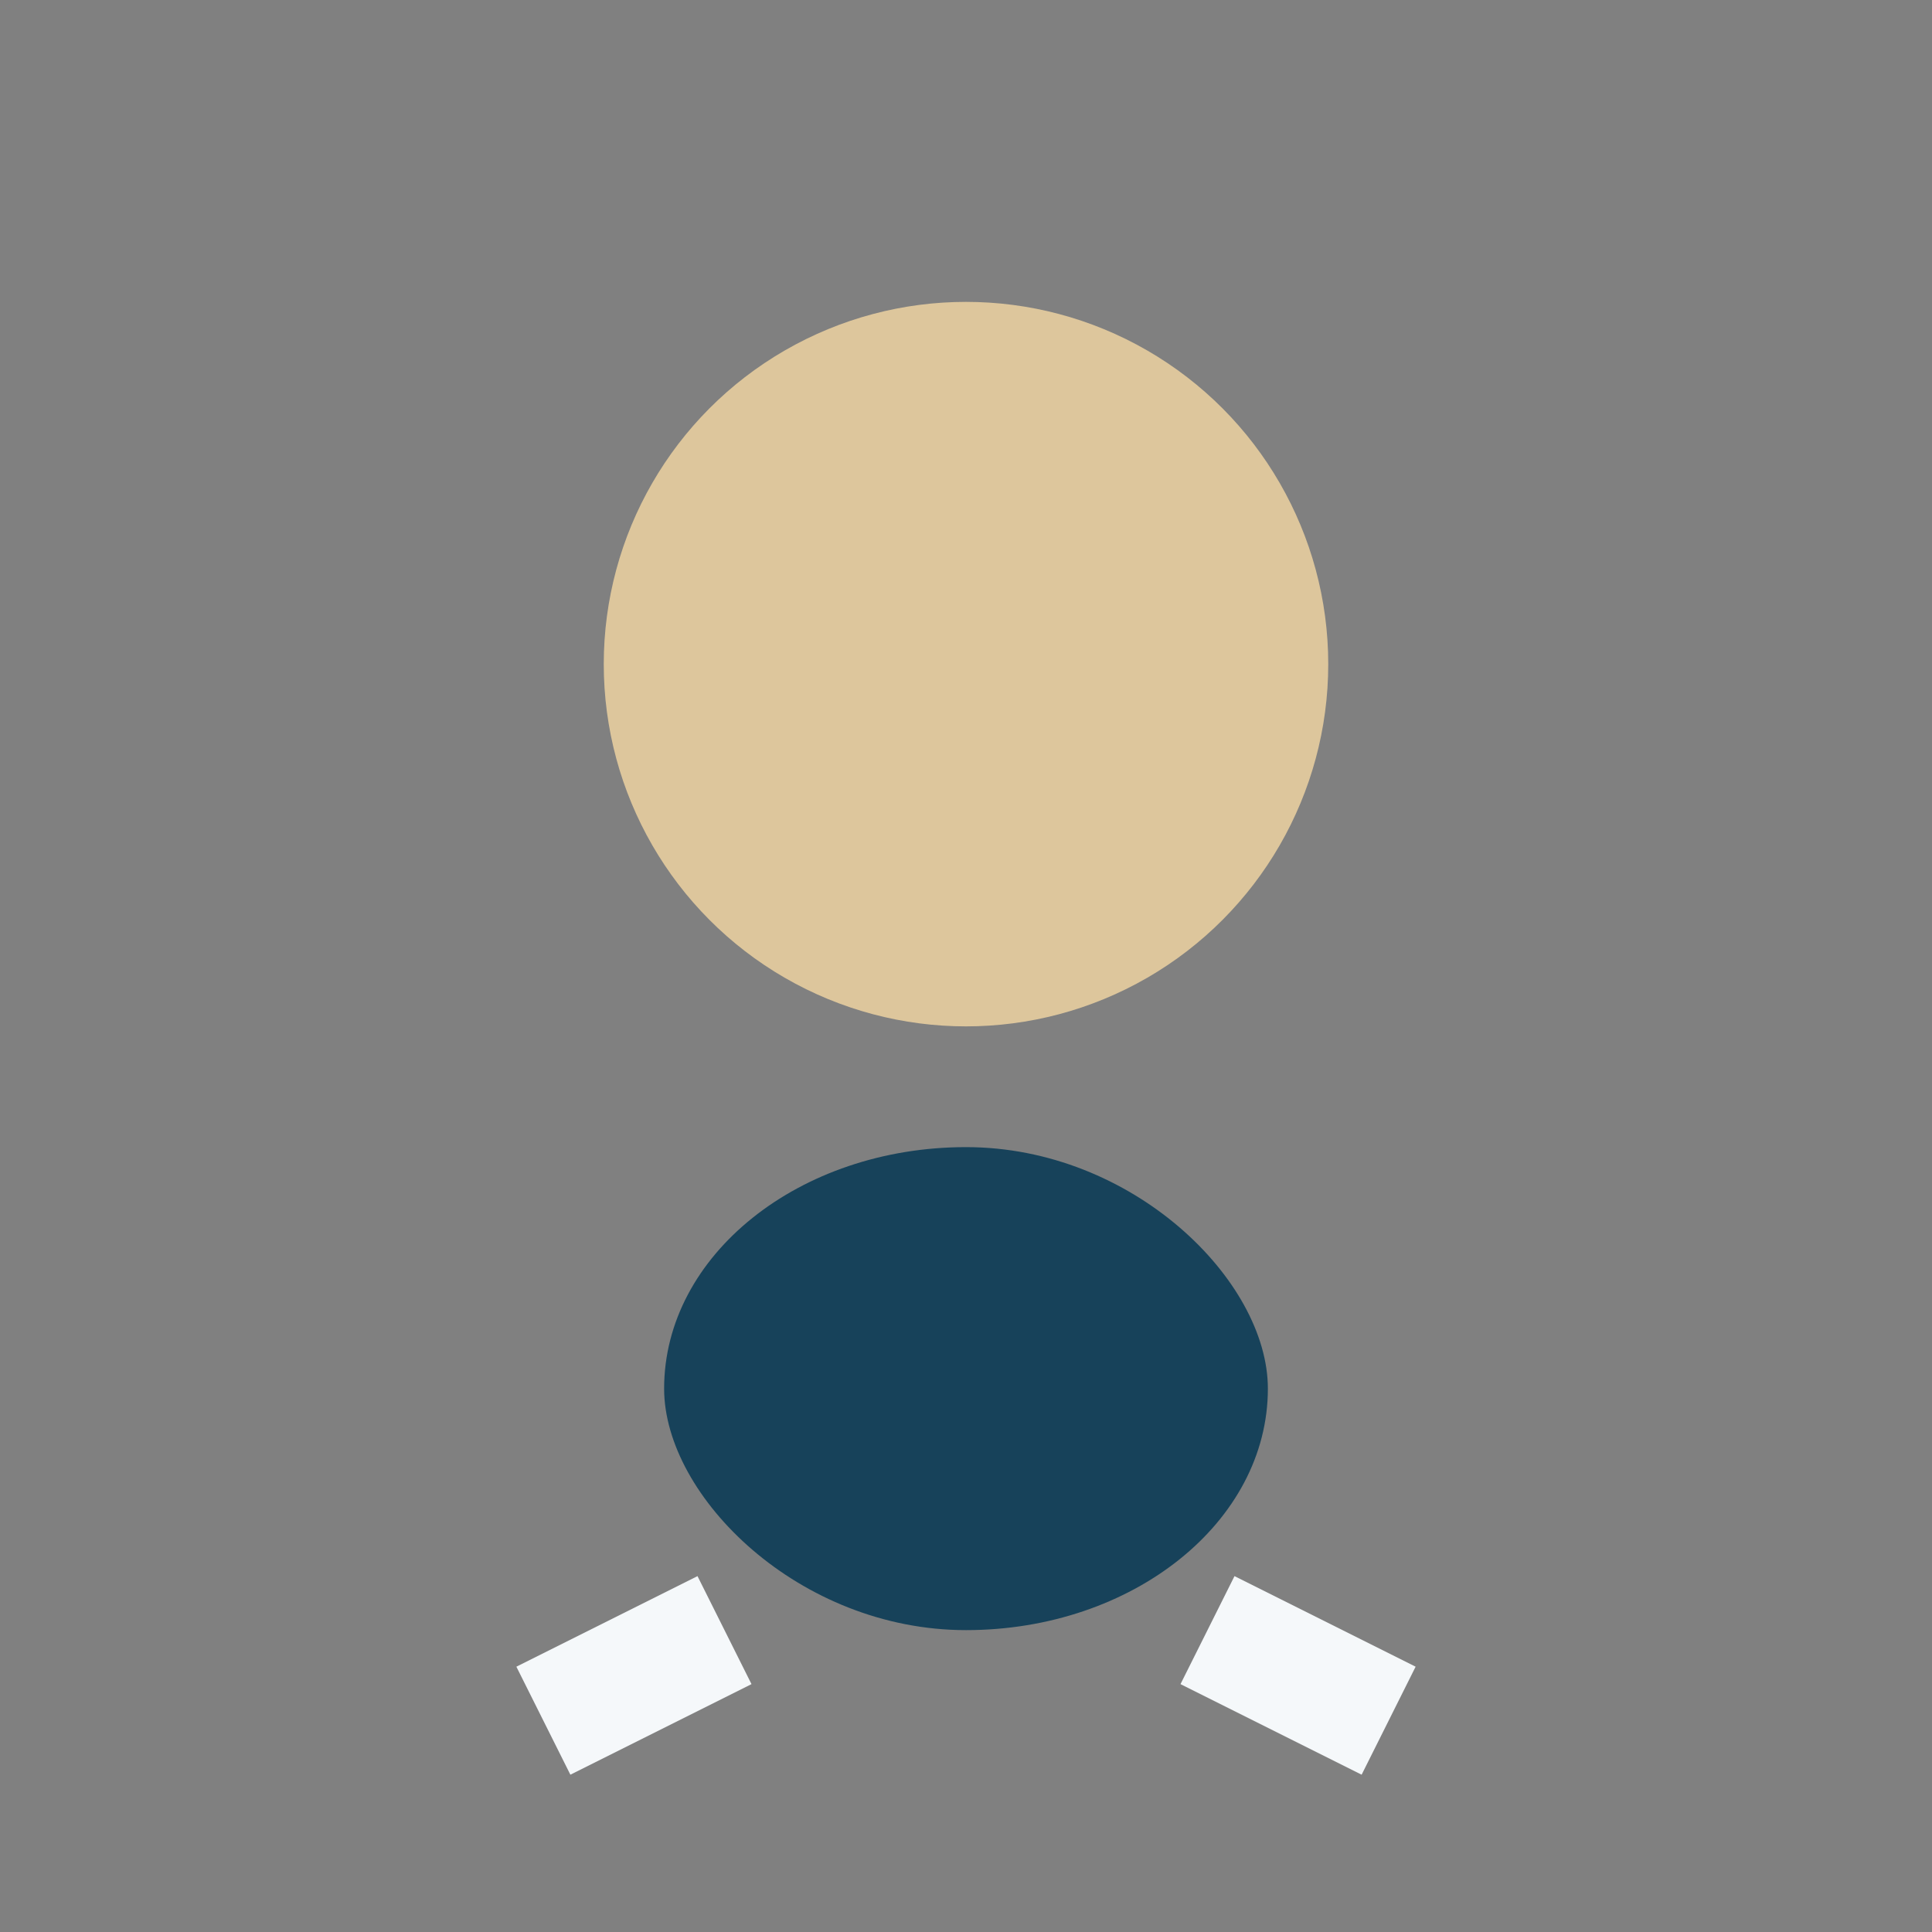<?xml version="1.0" encoding="UTF-8"?>
<svg xmlns="http://www.w3.org/2000/svg" width="32" height="32" viewBox="0 0 32 32"><rect x="0" y="0" width="32" height="32" fill="#808080" stroke="none"/><circle cx="16" cy="11" r="6" fill="#DDC69C"/><rect x="11" y="19" width="10" height="8" rx="5" fill="#17425A"/><path d="M12 27l-3 1.5M20 27l3 1.5" stroke="#F5F8FA" stroke-width="2"/></svg>